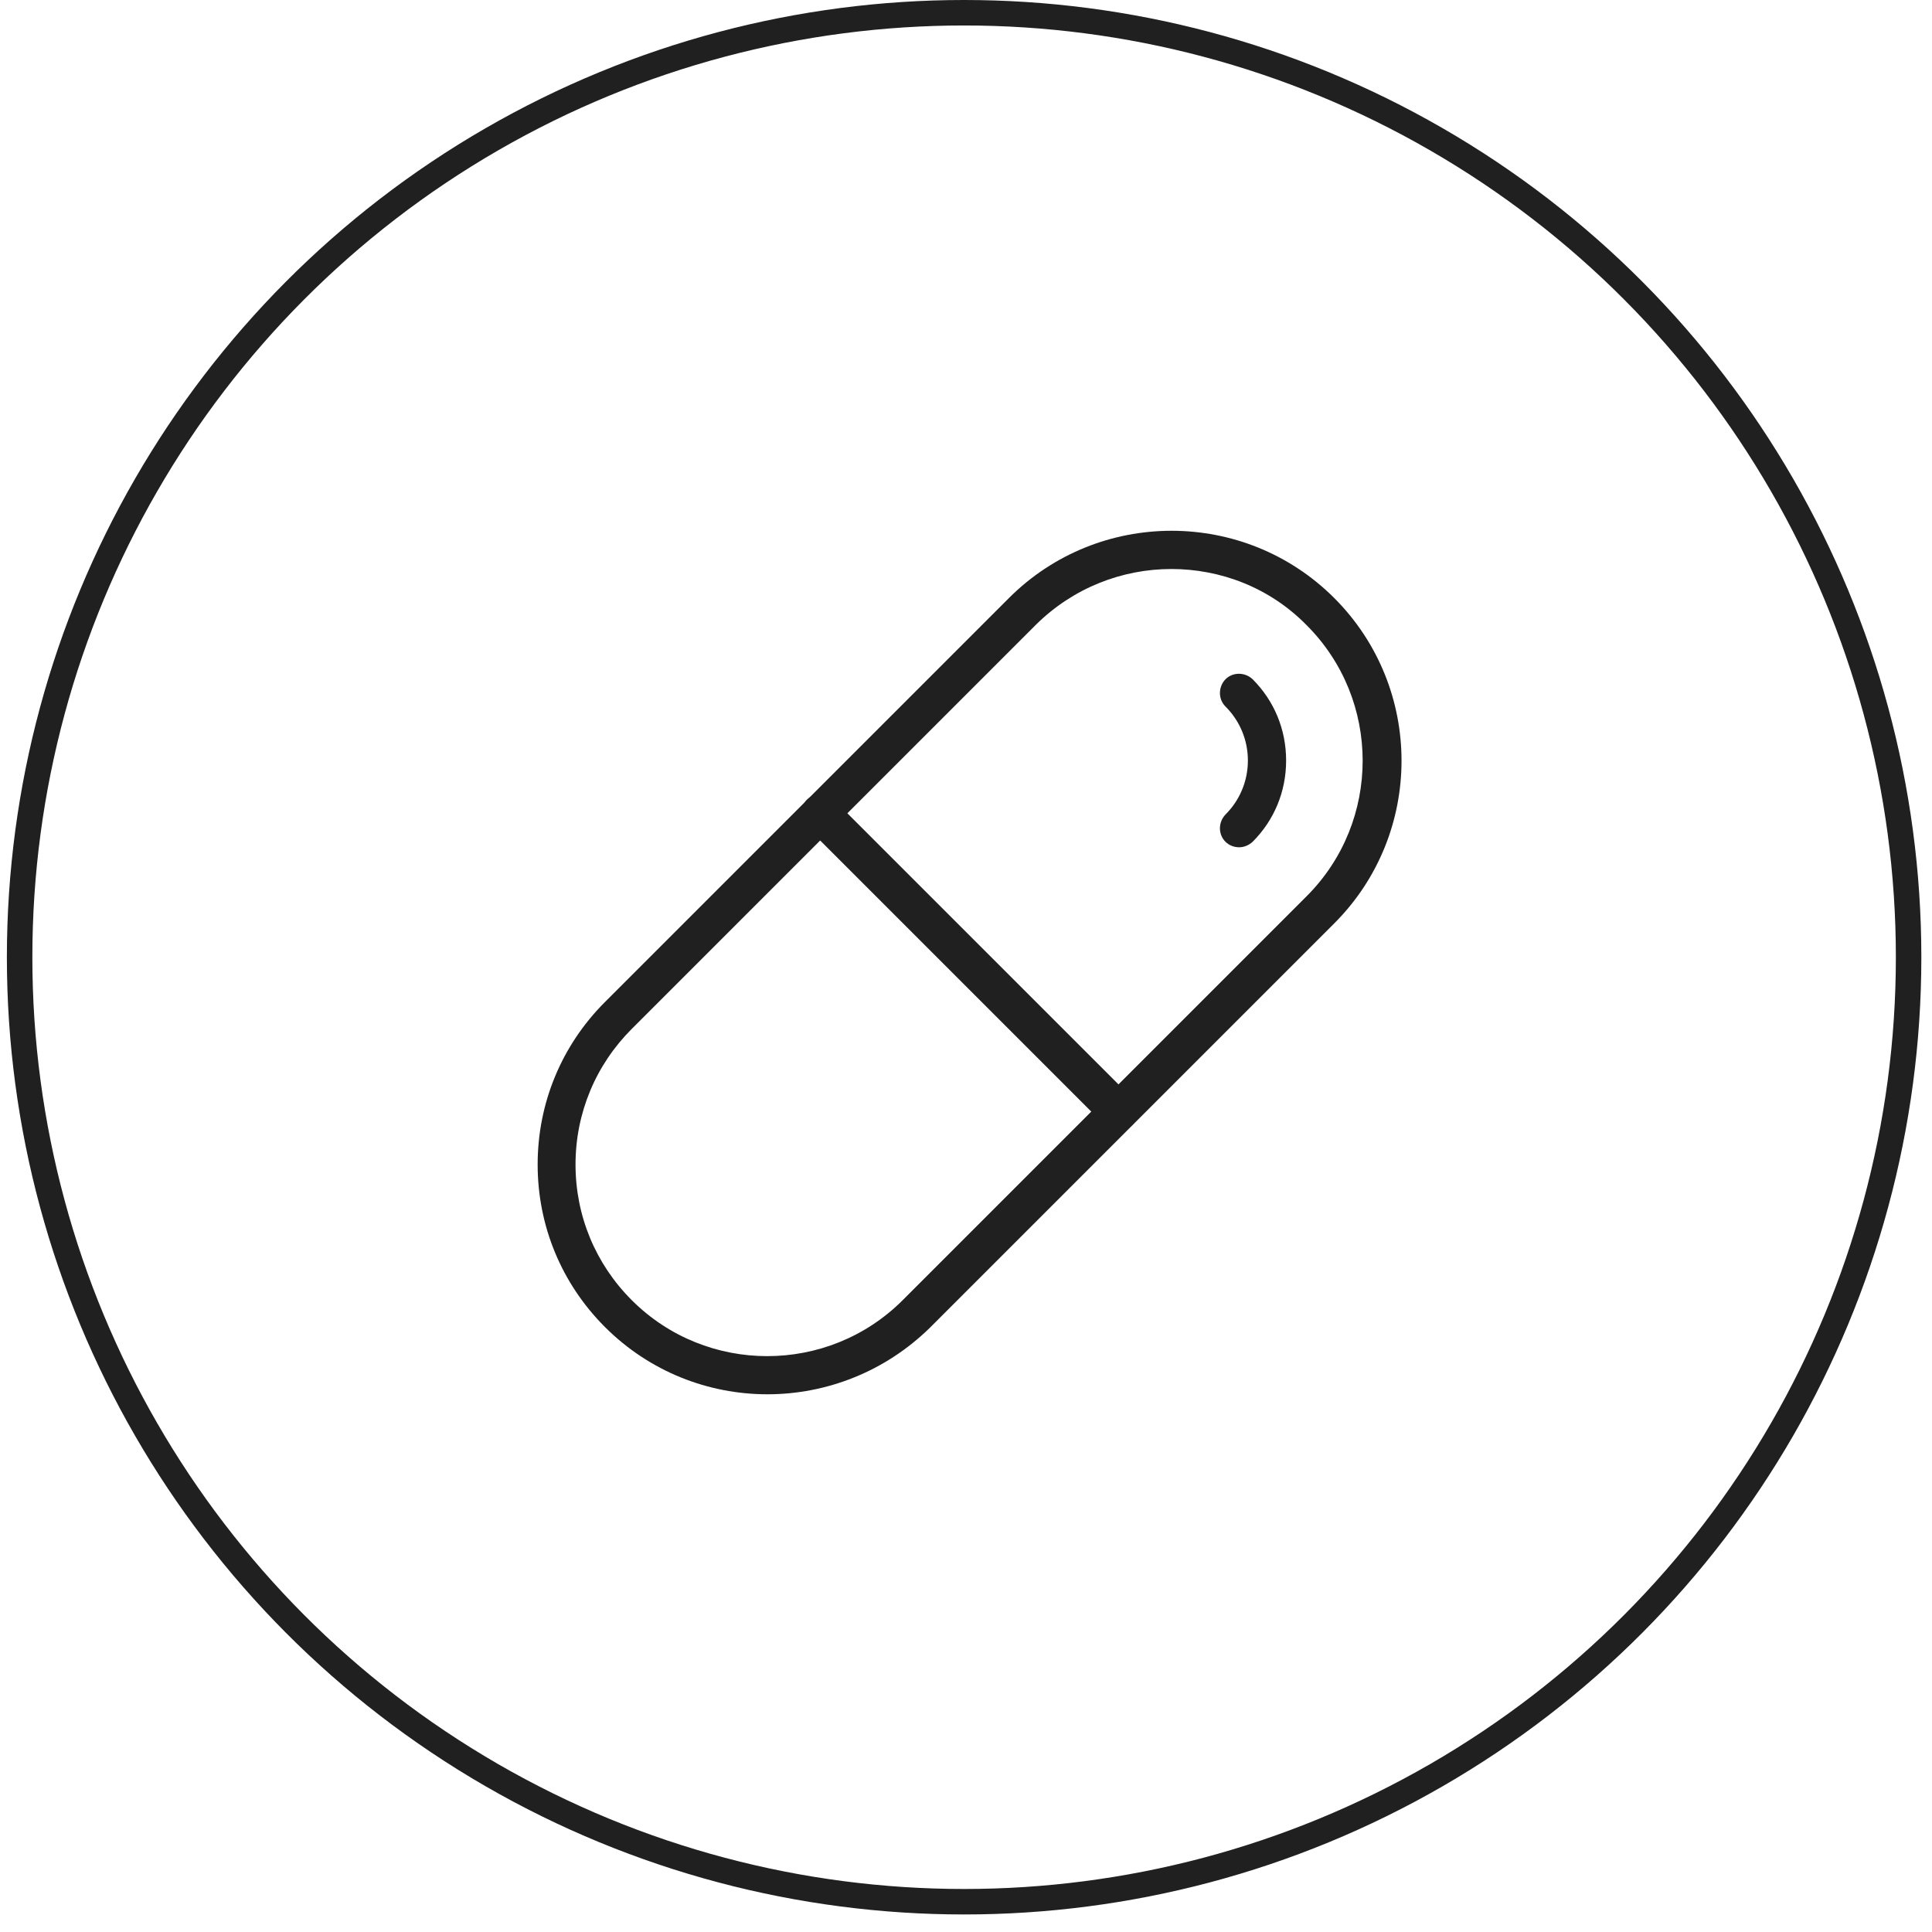 <?xml version="1.0" encoding="UTF-8"?> <svg xmlns="http://www.w3.org/2000/svg" width="91" height="91" viewBox="0 0 91 91" fill="none"><circle cx="45.411" cy="45.087" r="44.487" stroke="#202020" stroke-width="1.2"></circle><path d="M36.146 65.673C33.376 65.673 30.605 64.617 28.493 62.504C26.45 60.461 25.324 57.742 25.324 54.851C25.324 51.959 26.45 49.241 28.493 47.198L47.522 28.169C51.747 23.944 58.621 23.944 62.846 28.169C67.07 32.394 67.07 39.267 62.846 43.492L43.817 62.521C41.687 64.617 38.916 65.673 36.146 65.673ZM55.175 26.801C52.855 26.801 50.552 27.684 48.786 29.433L29.757 48.462C28.06 50.159 27.108 52.427 27.108 54.851C27.108 57.258 28.043 59.526 29.757 61.24C33.272 64.755 39.003 64.755 42.518 61.24L61.547 42.211C65.062 38.696 65.062 32.965 61.547 29.45C59.798 27.666 57.478 26.801 55.175 26.801Z" fill="#202020"></path><path d="M58.361 39.908C58.136 39.908 57.894 39.822 57.721 39.648C57.374 39.302 57.374 38.731 57.721 38.367C58.396 37.692 58.777 36.791 58.777 35.822C58.777 34.852 58.396 33.952 57.721 33.277C57.374 32.93 57.374 32.359 57.721 31.995C58.067 31.649 58.638 31.649 59.002 31.995C60.023 33.017 60.578 34.367 60.578 35.822C60.578 37.276 60.023 38.627 59.002 39.648C58.812 39.822 58.586 39.908 58.361 39.908Z" fill="#202020"></path><path d="M52.682 53.258C52.457 53.258 52.215 53.172 52.041 52.998L37.999 38.956C37.653 38.61 37.653 38.038 37.999 37.675C38.345 37.328 38.917 37.328 39.28 37.675L53.323 51.717C53.669 52.063 53.669 52.635 53.323 52.998C53.132 53.172 52.907 53.258 52.682 53.258Z" fill="#202020"></path></svg> 